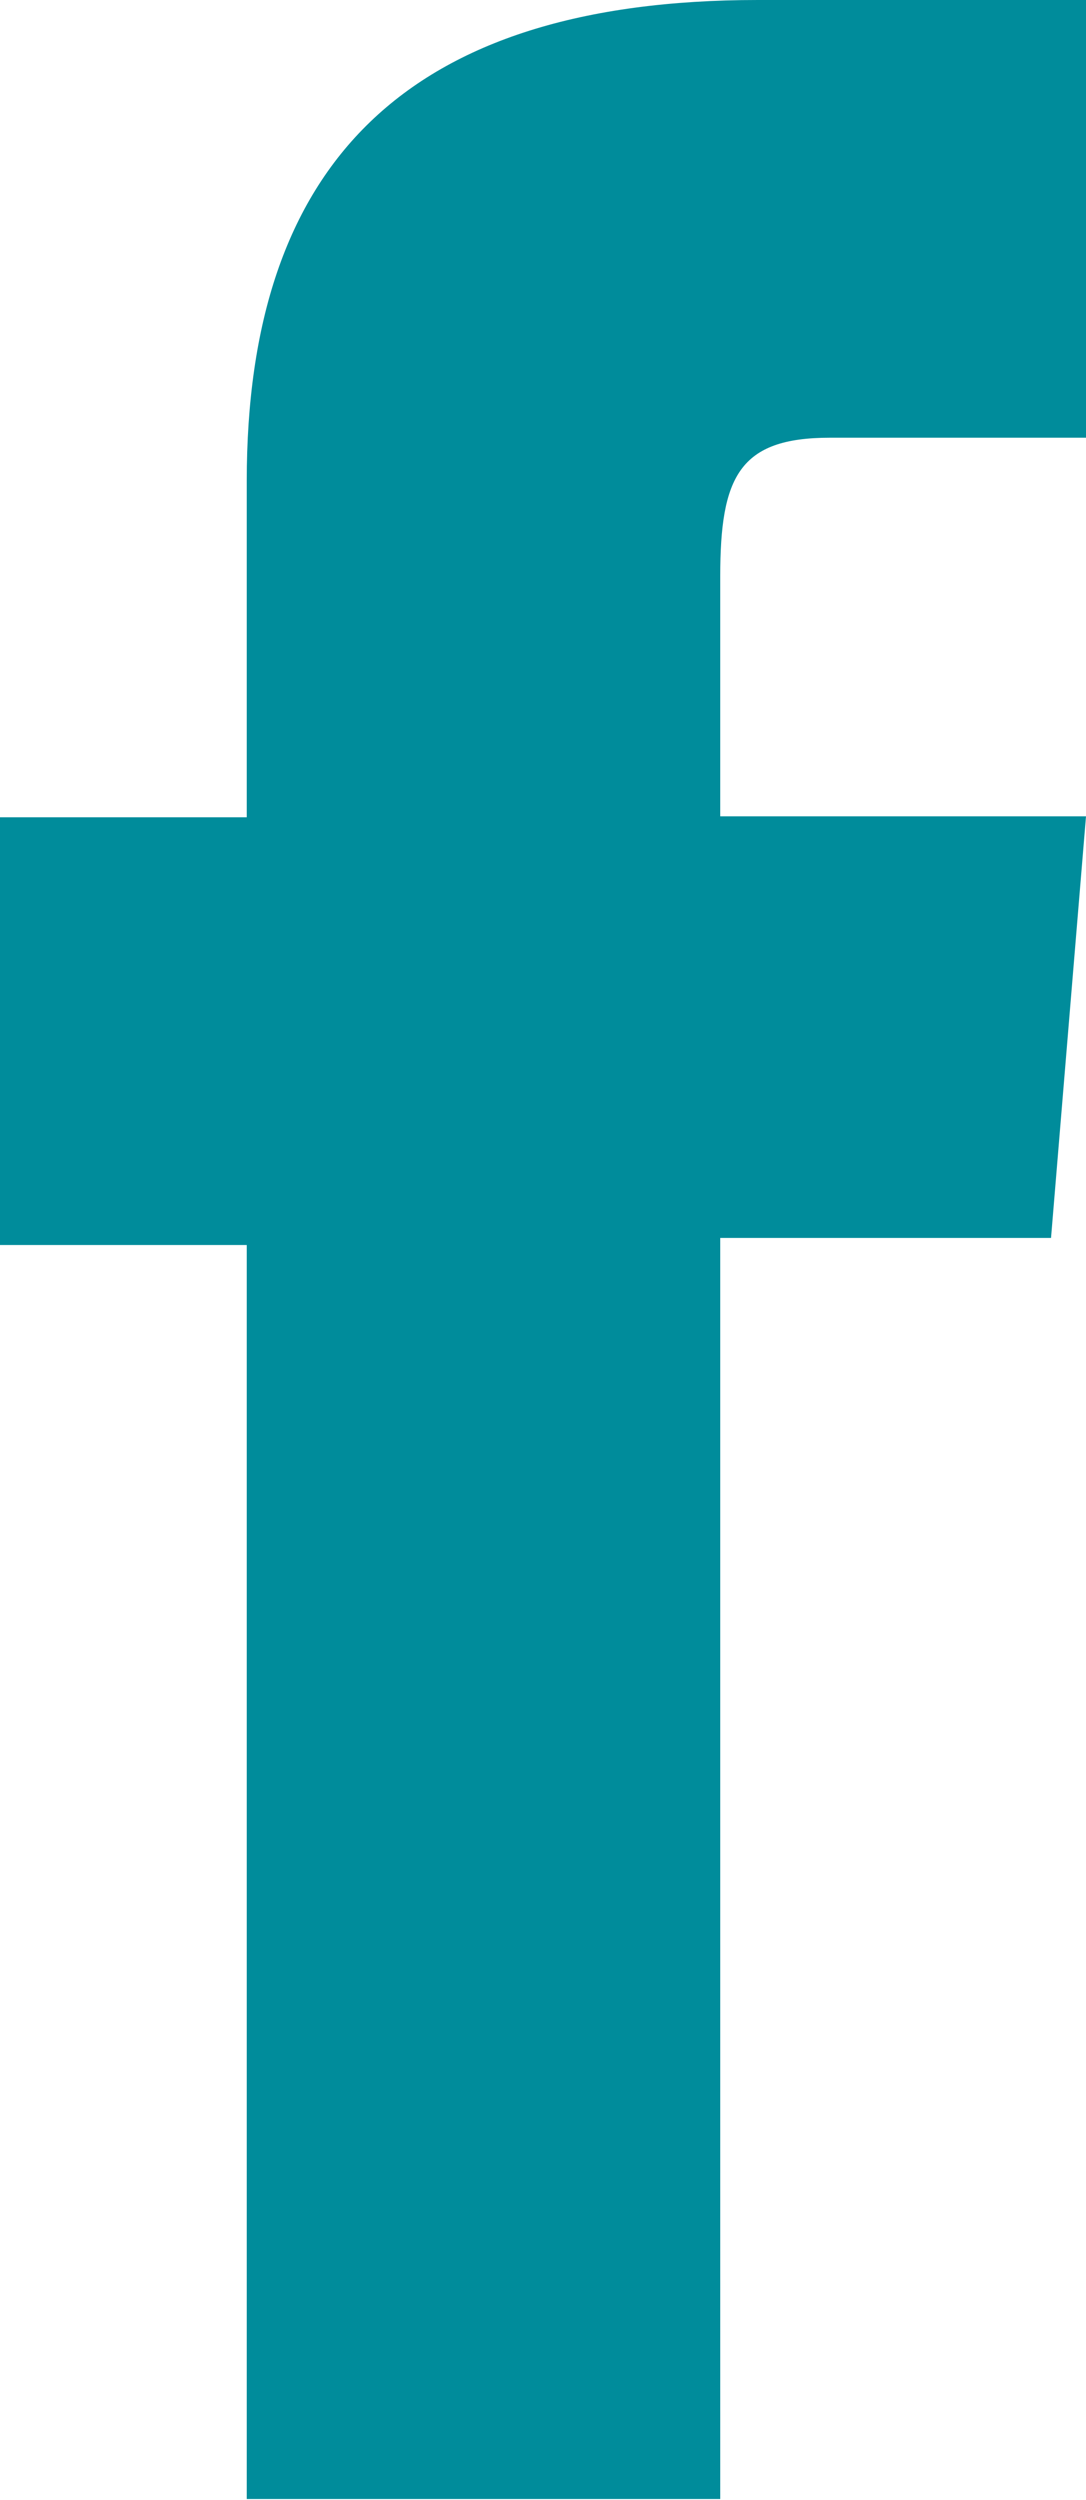 <svg width="10" height="23" viewBox="0 0 10 23" fill="none" xmlns="http://www.w3.org/2000/svg">
<path d="M2.272 22.991H6.632V11.389H9.678L10 7.51H6.632V5.302C6.632 4.388 6.806 4.027 7.641 4.027H10V0H6.98C3.734 0 2.272 1.515 2.272 4.425V7.519H0V11.454H2.272V23V22.991Z" fill="#008C9B"/>
</svg>
